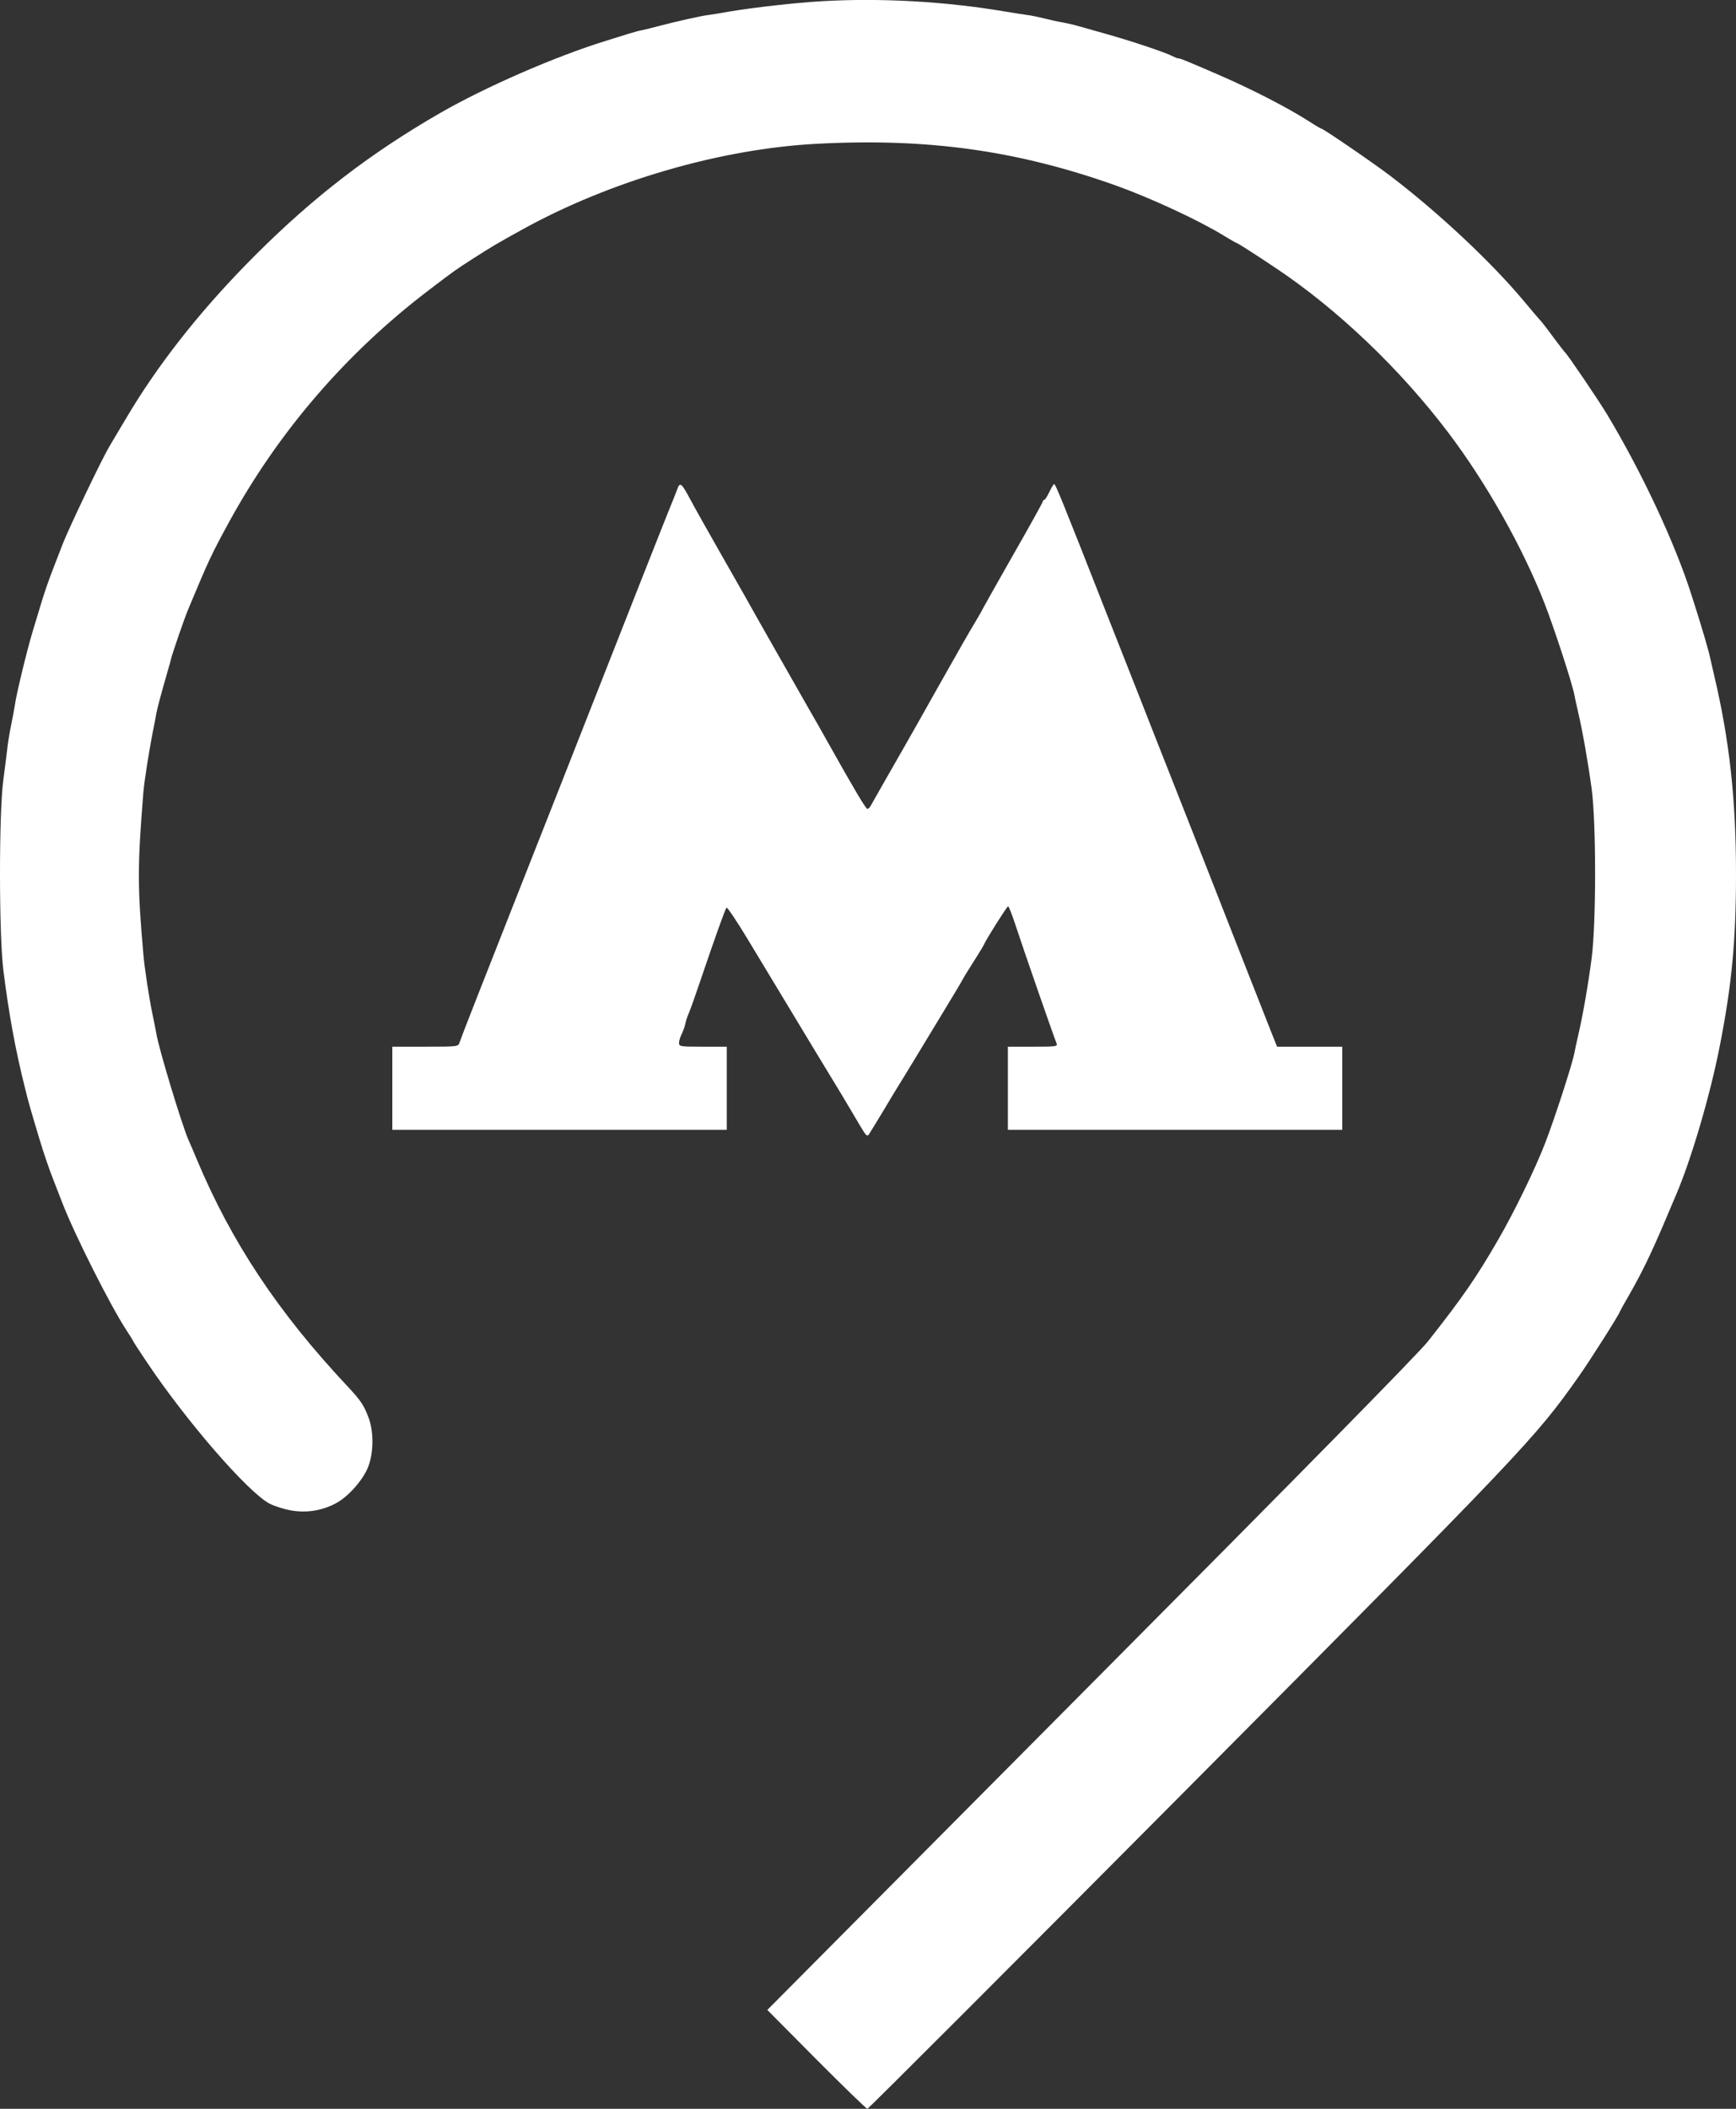 <svg width="14" height="17" viewBox="0 0 14 17" fill="none" xmlns="http://www.w3.org/2000/svg">
<rect x="0" y="0" width="14" height="17" fill="#333333" stroke="none"/>
<path fill-rule="evenodd" clip-rule="evenodd" d="M6.624 0.01C6.406 0.023 6.081 0.06 5.883 0.093C5.81 0.106 5.73 0.119 5.706 0.122C5.645 0.13 5.463 0.171 5.328 0.206C5.267 0.222 5.2 0.239 5.18 0.243C5.159 0.246 5.113 0.259 5.076 0.27C5.039 0.282 4.954 0.308 4.887 0.329C4.481 0.454 3.916 0.7 3.548 0.912C2.987 1.235 2.527 1.589 2.059 2.057C1.652 2.464 1.324 2.872 1.064 3.294C1.042 3.33 0.913 3.546 0.878 3.606C0.816 3.712 0.555 4.258 0.505 4.387C0.475 4.465 0.441 4.552 0.43 4.581C0.418 4.61 0.395 4.673 0.378 4.722C0.349 4.806 0.331 4.865 0.26 5.102C0.212 5.264 0.129 5.608 0.119 5.69C0.115 5.715 0.103 5.782 0.091 5.839C0.079 5.897 0.065 5.98 0.06 6.025C0.055 6.07 0.04 6.188 0.027 6.286C-0.009 6.549 -0.009 7.527 0.027 7.82C0.071 8.172 0.123 8.458 0.202 8.773C0.229 8.884 0.245 8.939 0.318 9.182C0.35 9.289 0.398 9.43 0.43 9.51C0.441 9.539 0.475 9.626 0.505 9.703C0.605 9.96 0.89 10.525 1.018 10.721C1.049 10.768 1.075 10.81 1.075 10.813C1.075 10.816 1.125 10.893 1.187 10.985C1.504 11.458 1.994 12.023 2.171 12.12C2.208 12.14 2.286 12.165 2.345 12.176C2.472 12.198 2.596 12.179 2.71 12.118C2.81 12.065 2.932 11.926 2.971 11.82C3.014 11.705 3.014 11.541 2.973 11.43C2.934 11.326 2.909 11.29 2.801 11.174C2.243 10.58 1.865 10.011 1.587 9.346C1.565 9.293 1.535 9.222 1.52 9.19C1.467 9.069 1.279 8.449 1.261 8.333C1.256 8.305 1.242 8.234 1.23 8.177C1.202 8.042 1.167 7.814 1.157 7.701C1.108 7.151 1.108 6.982 1.156 6.39C1.163 6.301 1.201 6.061 1.231 5.906C1.244 5.845 1.257 5.774 1.261 5.75C1.269 5.707 1.303 5.58 1.35 5.418C1.363 5.374 1.376 5.327 1.379 5.314C1.387 5.275 1.487 4.984 1.519 4.909C1.684 4.514 1.702 4.475 1.847 4.209C2.244 3.483 2.79 2.848 3.453 2.343C3.671 2.177 3.664 2.182 3.816 2.084C3.969 1.986 4.008 1.963 4.209 1.852C4.919 1.459 5.812 1.199 6.591 1.159C7.487 1.112 8.209 1.214 9.003 1.497C9.282 1.597 9.666 1.775 9.87 1.9C9.924 1.933 9.971 1.96 9.975 1.96C9.982 1.96 10.121 2.049 10.284 2.158C10.786 2.492 11.293 2.976 11.683 3.492C11.988 3.896 12.278 4.41 12.456 4.864C12.536 5.07 12.681 5.514 12.698 5.608C12.701 5.629 12.715 5.689 12.727 5.742C12.762 5.89 12.807 6.146 12.836 6.36C12.873 6.637 12.873 7.437 12.836 7.723C12.808 7.938 12.764 8.191 12.727 8.348C12.715 8.402 12.701 8.462 12.698 8.482C12.682 8.573 12.539 9.013 12.459 9.22C12.382 9.42 12.209 9.776 12.082 9.994C11.907 10.297 11.794 10.461 11.516 10.813C11.439 10.911 10.506 11.86 8.793 13.582L6.188 16.203L6.584 16.602C6.802 16.821 6.987 17 6.995 17C7.003 17 8.164 15.839 9.575 14.42C12.301 11.678 12.379 11.596 12.732 11.096C12.822 10.969 13.063 10.589 13.063 10.574C13.063 10.572 13.097 10.51 13.139 10.438C13.238 10.265 13.309 10.119 13.412 9.879C13.458 9.77 13.505 9.661 13.515 9.636C13.637 9.354 13.791 8.831 13.868 8.438C13.966 7.941 14 7.583 14 7.045C14 6.443 13.947 5.965 13.824 5.445C13.811 5.391 13.799 5.335 13.795 5.318C13.781 5.248 13.722 5.047 13.639 4.79C13.506 4.374 13.24 3.806 12.96 3.34C12.888 3.221 12.641 2.857 12.62 2.839C12.615 2.835 12.573 2.781 12.527 2.719C12.482 2.657 12.435 2.597 12.424 2.585C12.412 2.573 12.35 2.5 12.285 2.422C12.023 2.109 11.597 1.711 11.215 1.42C11.075 1.313 10.671 1.037 10.656 1.037C10.652 1.037 10.612 1.014 10.569 0.986C10.389 0.87 10.104 0.723 9.825 0.602C9.571 0.492 9.511 0.467 9.5 0.47C9.495 0.471 9.473 0.462 9.45 0.45C9.395 0.422 9.137 0.335 8.936 0.278C8.846 0.253 8.74 0.223 8.699 0.211C8.658 0.199 8.598 0.186 8.566 0.18C8.533 0.175 8.467 0.16 8.419 0.148C8.371 0.136 8.311 0.124 8.285 0.121C8.26 0.118 8.18 0.105 8.106 0.093C7.622 0.011 7.098 -0.018 6.624 0.01ZM5.462 3.943C5.452 3.971 5.431 4.023 5.416 4.06C5.4 4.097 5.284 4.391 5.156 4.715C5.029 5.038 4.855 5.481 4.769 5.698C4.684 5.915 4.571 6.2 4.52 6.331C4.468 6.462 4.323 6.83 4.197 7.15C3.859 8.006 3.718 8.367 3.706 8.404C3.696 8.437 3.693 8.438 3.43 8.438H3.164V8.773V9.108H4.513H5.861V8.773V8.438H5.669C5.484 8.438 5.476 8.436 5.476 8.407C5.476 8.39 5.486 8.358 5.498 8.335C5.509 8.312 5.522 8.277 5.526 8.257C5.529 8.237 5.543 8.194 5.557 8.162C5.571 8.129 5.611 8.016 5.647 7.909C5.764 7.564 5.848 7.329 5.859 7.317C5.865 7.311 5.946 7.432 6.038 7.585C6.491 8.336 6.717 8.71 6.792 8.832C6.836 8.906 6.899 9.012 6.932 9.068C6.985 9.158 6.993 9.166 7.009 9.142C7.019 9.127 7.069 9.045 7.121 8.959C7.172 8.873 7.229 8.779 7.247 8.75C7.265 8.722 7.316 8.638 7.361 8.564C7.405 8.491 7.511 8.317 7.595 8.178C7.679 8.04 7.755 7.913 7.764 7.895C7.773 7.878 7.793 7.844 7.809 7.82C7.824 7.795 7.858 7.742 7.884 7.701C7.91 7.66 7.934 7.619 7.937 7.611C7.95 7.577 8.121 7.306 8.13 7.306C8.135 7.306 8.16 7.368 8.185 7.444C8.253 7.652 8.491 8.337 8.521 8.412C8.531 8.436 8.516 8.438 8.33 8.438H8.128V8.773V9.108H9.477H10.825V8.773V8.438L10.562 8.438H10.299L10.244 8.3C10.214 8.224 10.112 7.965 10.017 7.723C9.922 7.481 9.789 7.143 9.722 6.971C9.654 6.799 9.534 6.494 9.455 6.293C9.376 6.093 9.262 5.805 9.203 5.653C9.143 5.502 9.016 5.18 8.921 4.938C8.557 4.011 8.51 3.896 8.5 3.903C8.494 3.906 8.477 3.936 8.461 3.969C8.445 4.003 8.427 4.03 8.421 4.03C8.415 4.03 8.41 4.036 8.41 4.042C8.41 4.049 8.3 4.248 8.165 4.483C8.031 4.719 7.921 4.914 7.921 4.916C7.921 4.919 7.895 4.964 7.864 5.016C7.832 5.067 7.703 5.294 7.576 5.519C7.45 5.744 7.333 5.95 7.318 5.976C7.105 6.349 7.037 6.468 7.024 6.492C7.016 6.508 7.003 6.521 6.995 6.521C6.982 6.52 6.888 6.362 6.675 5.982C6.623 5.889 6.564 5.785 6.544 5.751C6.525 5.718 6.498 5.67 6.484 5.646C6.385 5.472 6.22 5.182 6.201 5.149C6.188 5.127 6.144 5.049 6.103 4.976C6.062 4.902 5.937 4.681 5.824 4.484C5.712 4.288 5.597 4.083 5.569 4.03C5.495 3.892 5.484 3.883 5.462 3.943Z" fill="white"/>
</svg>
